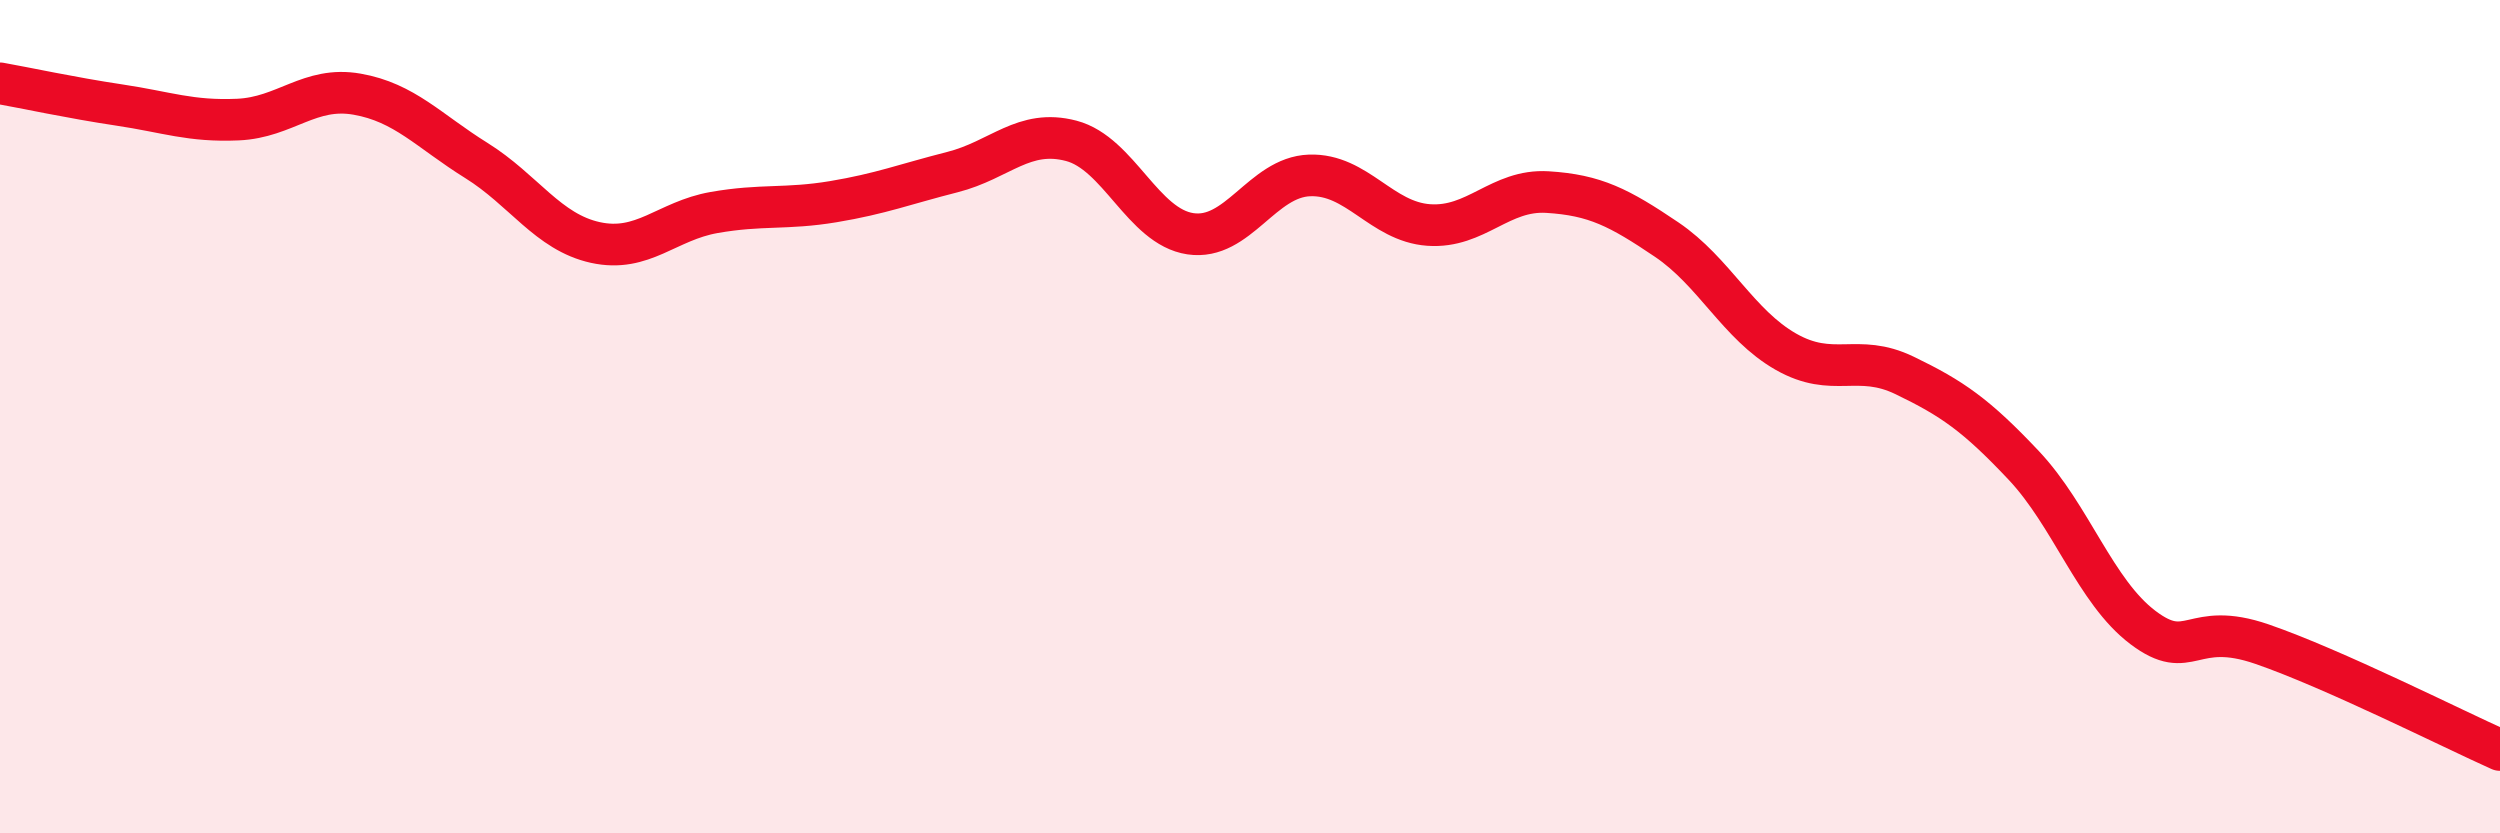 
    <svg width="60" height="20" viewBox="0 0 60 20" xmlns="http://www.w3.org/2000/svg">
      <path
        d="M 0,2 C 0.57,2.1 1.72,2.35 2.86,2.52 C 4,2.69 4.57,2.92 5.71,2.87 C 6.85,2.82 7.43,2.06 8.57,2.26 C 9.71,2.46 10.29,3.14 11.43,3.85 C 12.57,4.56 13.15,5.57 14.29,5.82 C 15.43,6.07 16,5.3 17.14,5.1 C 18.28,4.9 18.86,5.03 20,4.84 C 21.14,4.65 21.72,4.42 22.86,4.13 C 24,3.84 24.57,3.08 25.71,3.38 C 26.85,3.68 27.43,5.44 28.57,5.61 C 29.71,5.78 30.29,4.25 31.43,4.21 C 32.57,4.17 33.15,5.32 34.29,5.4 C 35.43,5.48 36,4.54 37.14,4.61 C 38.28,4.68 38.86,4.98 40,5.75 C 41.14,6.52 41.72,7.79 42.86,8.44 C 44,9.09 44.57,8.46 45.71,9.01 C 46.85,9.56 47.43,9.96 48.57,11.17 C 49.71,12.38 50.29,14.2 51.43,15.06 C 52.57,15.92 52.58,14.87 54.29,15.46 C 56,16.05 58.86,17.49 60,18L60 20L0 20Z"
        fill="#EB0A25"
        opacity="0.1"
        stroke-linecap="round"
        stroke-linejoin="round"
      />
      <path
        d="M 0,2 C 0.57,2.1 1.72,2.35 2.86,2.52 C 4,2.69 4.57,2.92 5.71,2.87 C 6.85,2.82 7.43,2.06 8.57,2.26 C 9.71,2.46 10.29,3.14 11.43,3.85 C 12.57,4.56 13.15,5.57 14.29,5.82 C 15.43,6.07 16,5.3 17.14,5.1 C 18.28,4.9 18.86,5.03 20,4.84 C 21.14,4.65 21.72,4.42 22.86,4.13 C 24,3.84 24.57,3.08 25.71,3.38 C 26.85,3.68 27.43,5.44 28.57,5.61 C 29.71,5.78 30.29,4.25 31.43,4.21 C 32.57,4.17 33.15,5.32 34.29,5.4 C 35.43,5.48 36,4.54 37.14,4.61 C 38.28,4.68 38.86,4.98 40,5.75 C 41.14,6.52 41.72,7.79 42.86,8.44 C 44,9.09 44.57,8.46 45.71,9.01 C 46.85,9.56 47.43,9.96 48.57,11.17 C 49.71,12.38 50.29,14.2 51.43,15.06 C 52.57,15.92 52.58,14.87 54.29,15.46 C 56,16.05 58.86,17.49 60,18"
        stroke="#EB0A25"
        stroke-width="1"
        fill="none"
        stroke-linecap="round"
        stroke-linejoin="round"
      />
    </svg>
  
